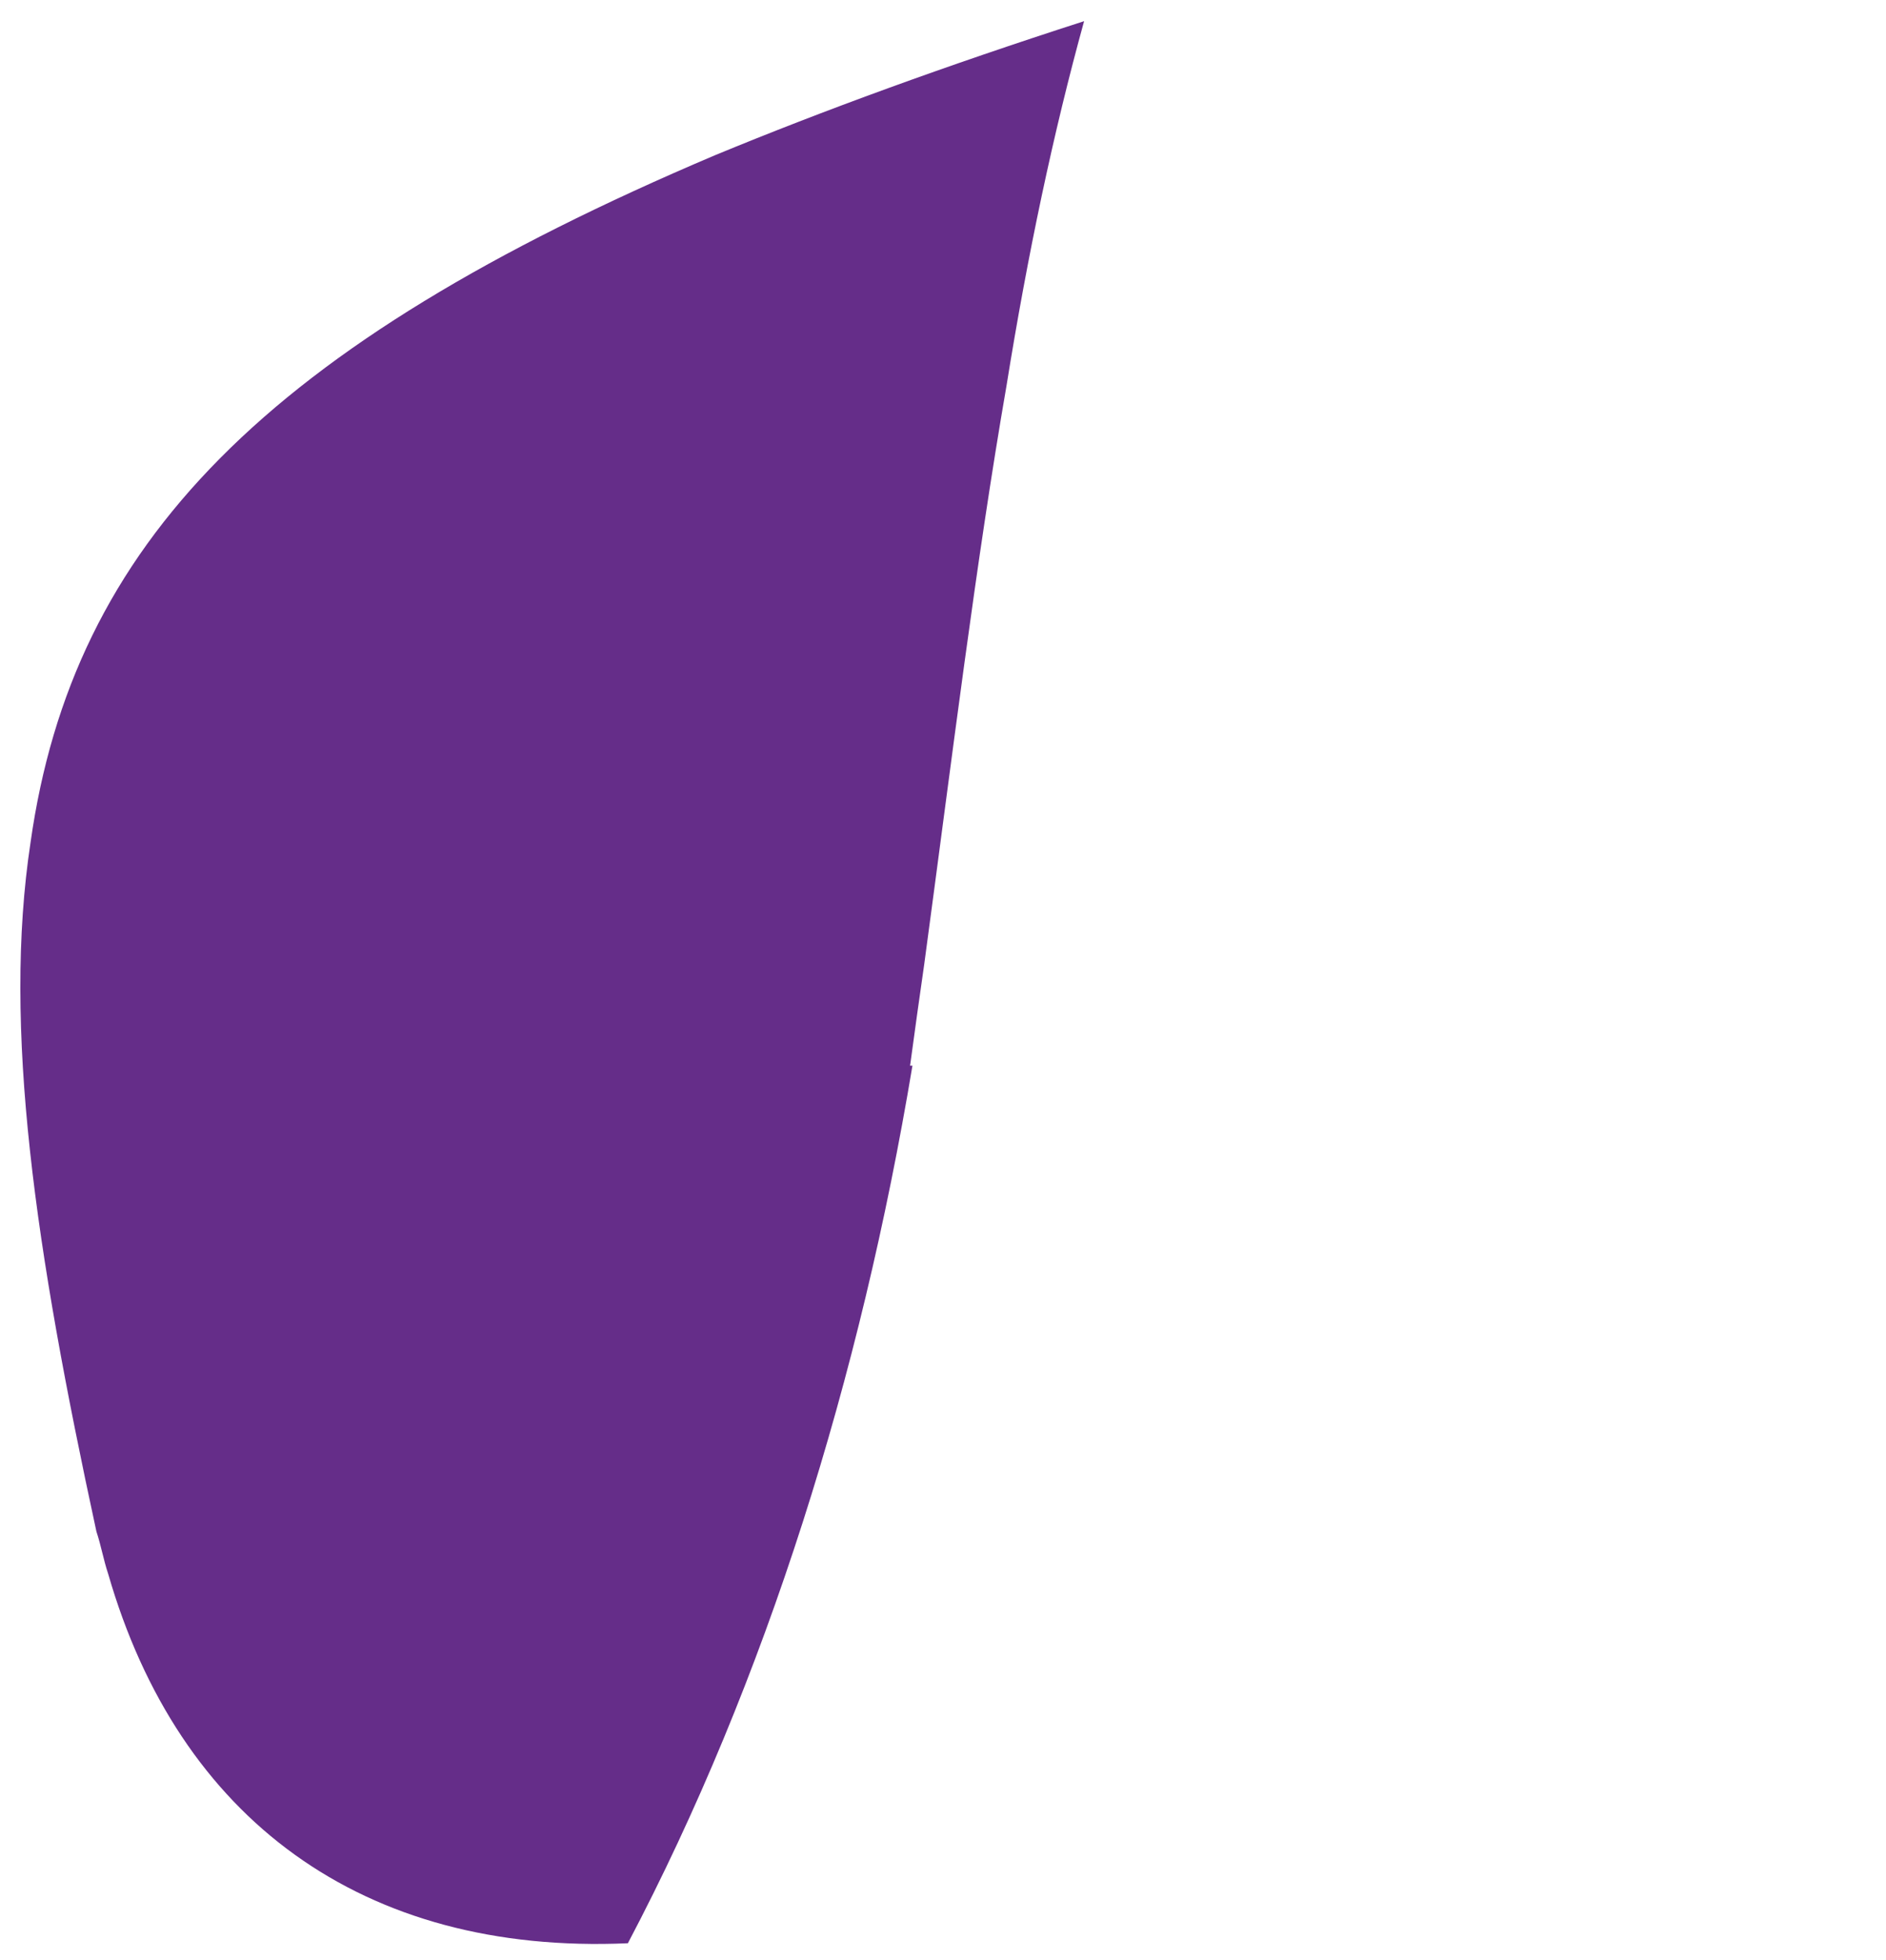 <?xml version="1.0" encoding="utf-8"?>
<!-- Generator: Adobe Illustrator 26.1.0, SVG Export Plug-In . SVG Version: 6.00 Build 0)  -->
<svg version="1.1" baseProfile="tiny" id="Capa_1" xmlns="http://www.w3.org/2000/svg" xmlns:xlink="http://www.w3.org/1999/xlink"
	 x="0px" y="0px" viewBox="0 0 80.2 83.3" overflow="visible" xml:space="preserve">
<path fill="#652D89" d="M30.4,6.6C11.3,14.7,3.1,23.1,1.3,35.8c-1.2,7.9,0.2,17.3,2.8,29.3c0.2,0.6,0.3,1.2,0.5,1.8
	c3,10.4,10.8,16.2,22.1,15.7c5.9-11.2,9.9-24.1,12.1-37.3c0,0-0.1,0-0.1,0c0.2-1.5,0.4-2.9,0.6-4.3c1.2-8.9,2.2-17.1,3.5-24.6
	c0.9-5.6,2-10.8,3.3-15.5C40.2,2.8,35,4.7,30.4,6.6z"/>
</svg>

